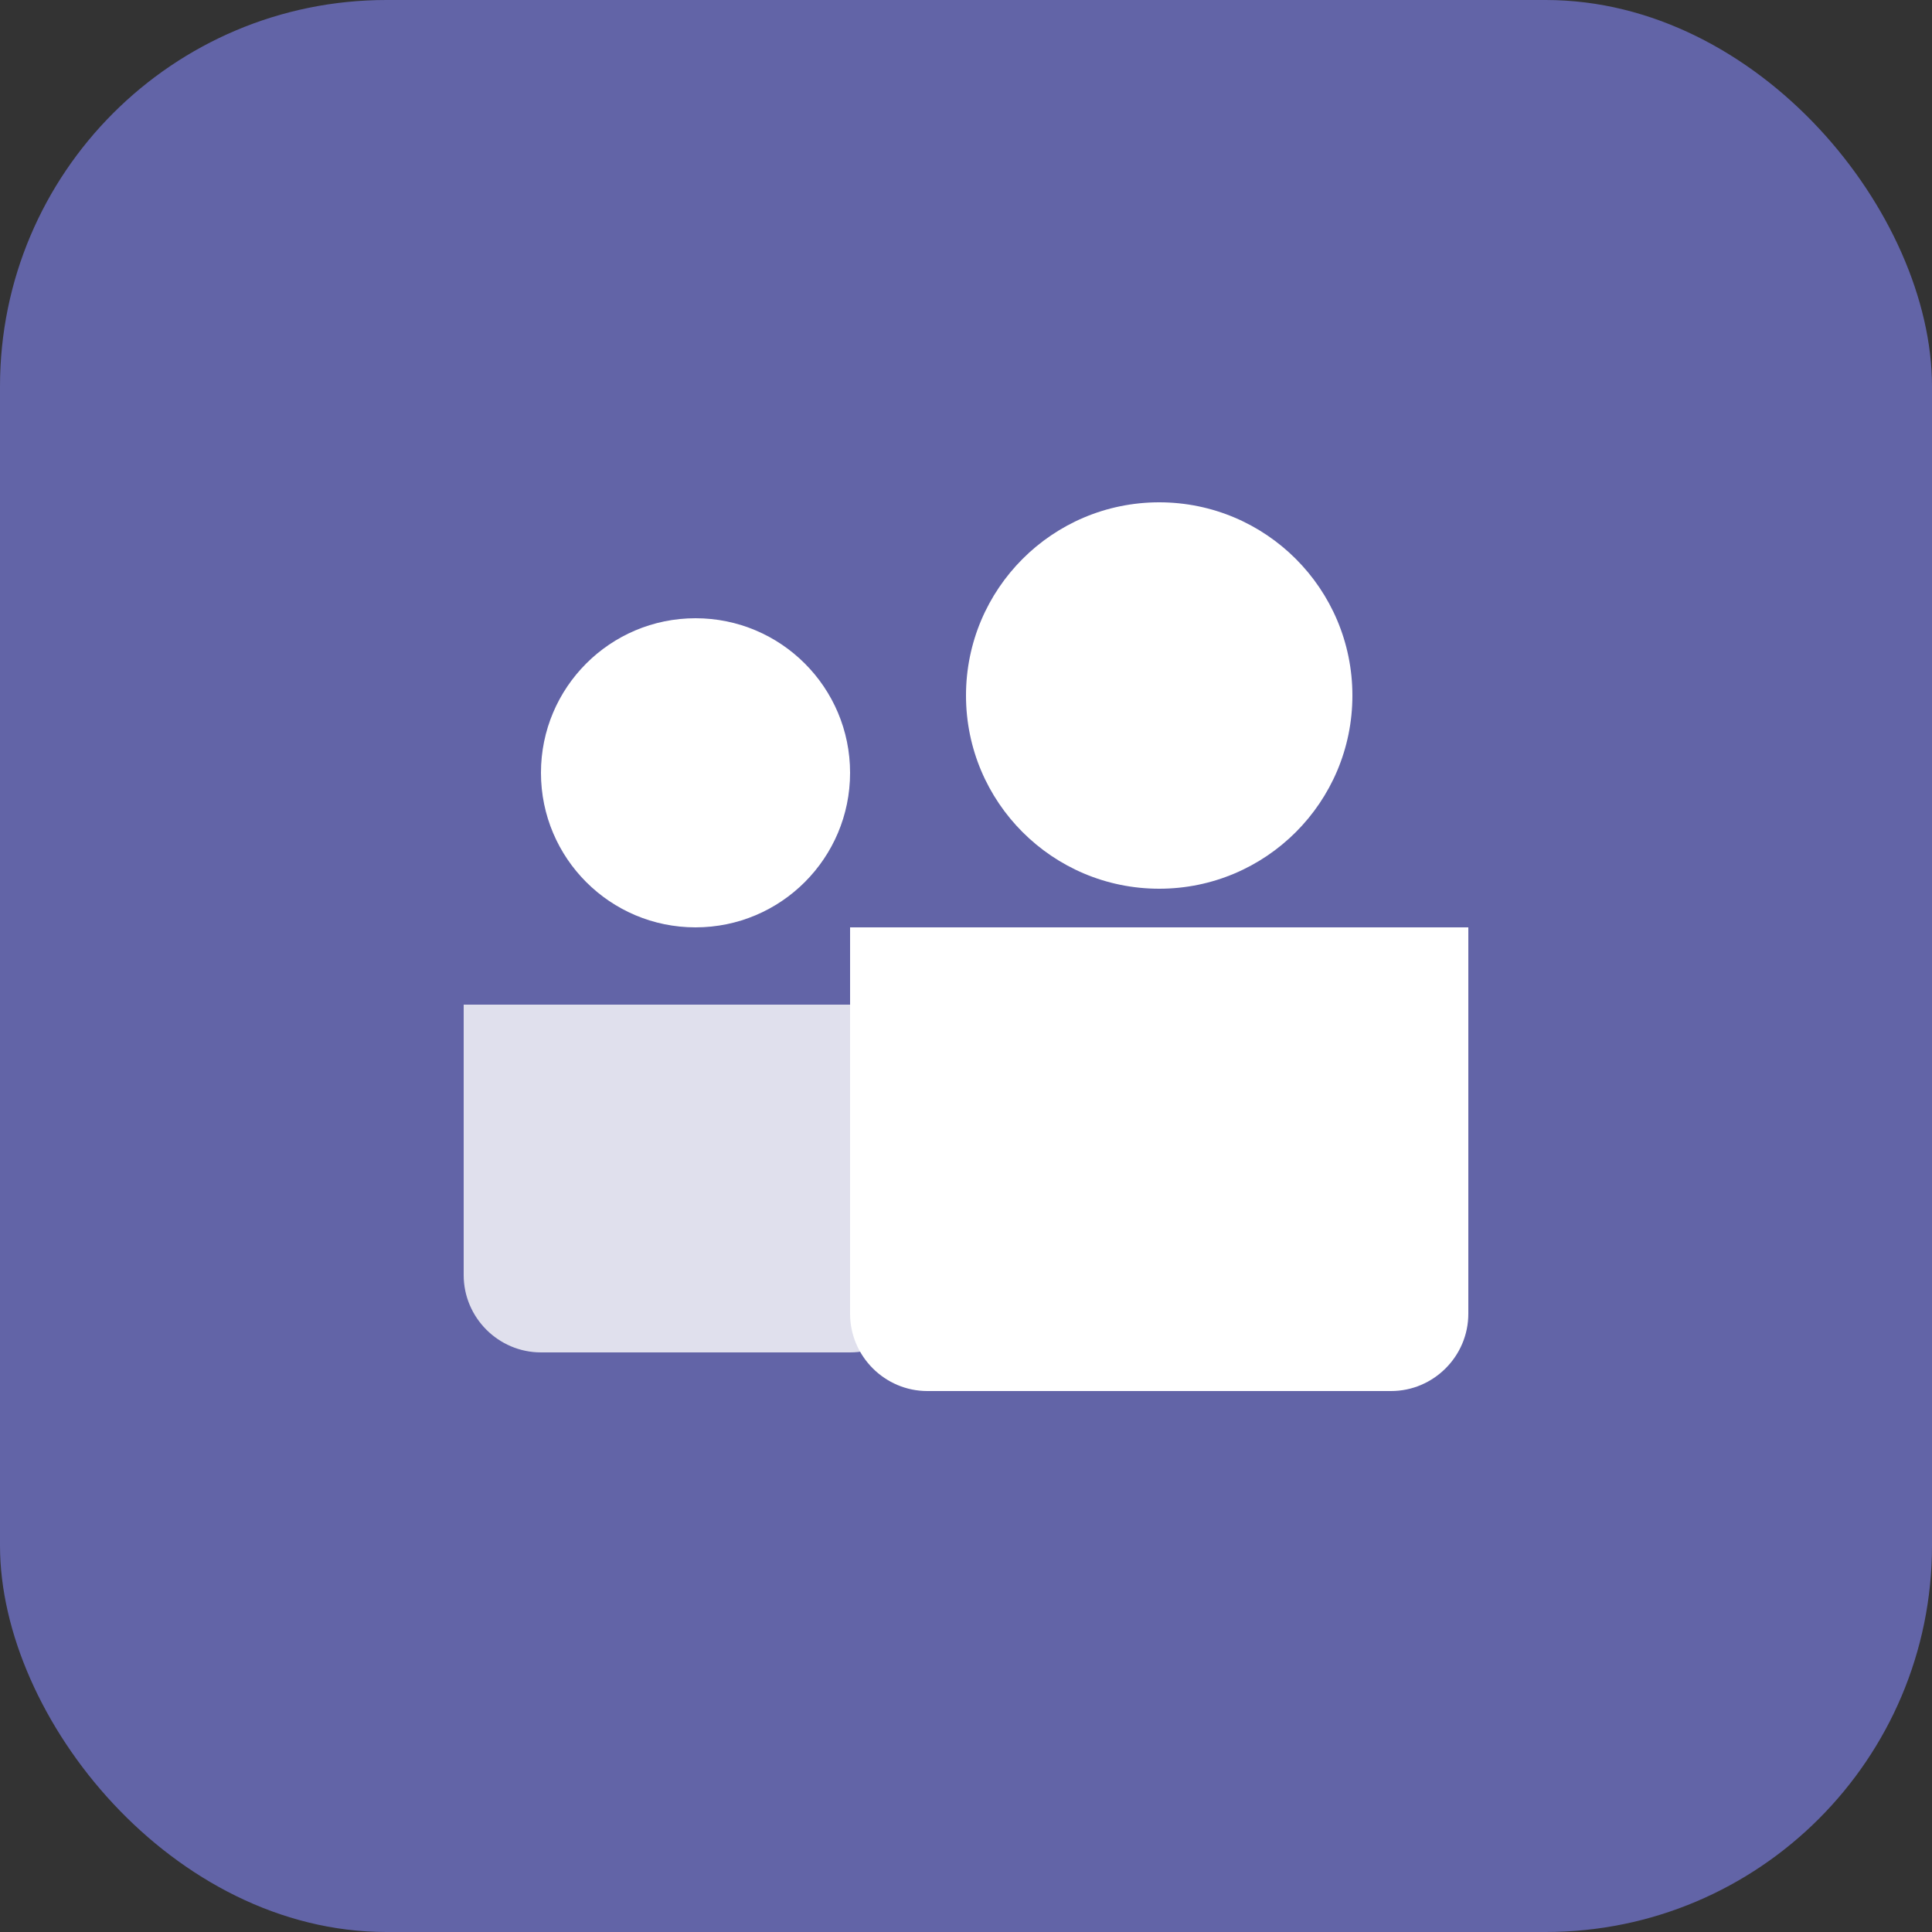 <svg xmlns="http://www.w3.org/2000/svg" viewBox="0 0 50 50" fill="none">
  <rect x="0" y="0" width="50" height="50" fill="#333333" stroke="none"/>
  <rect width="50" height="50" rx="10" fill="#6264A7"/>
  <circle cx="30" cy="18" r="5" fill="white"/>
  <path d="M22 24H38V34C38 35.1 37.1 36 36 36H24C22.9 36 22 35.1 22 34V24Z" fill="white"/>
  <circle cx="18" cy="20" r="4" fill="white"/>
  <path d="M12 26H24V33C24 34.1 23.1 35 22 35H14C12.9 35 12 34.1 12 33V26Z" fill="white" fill-opacity="0.8"/>
</svg>